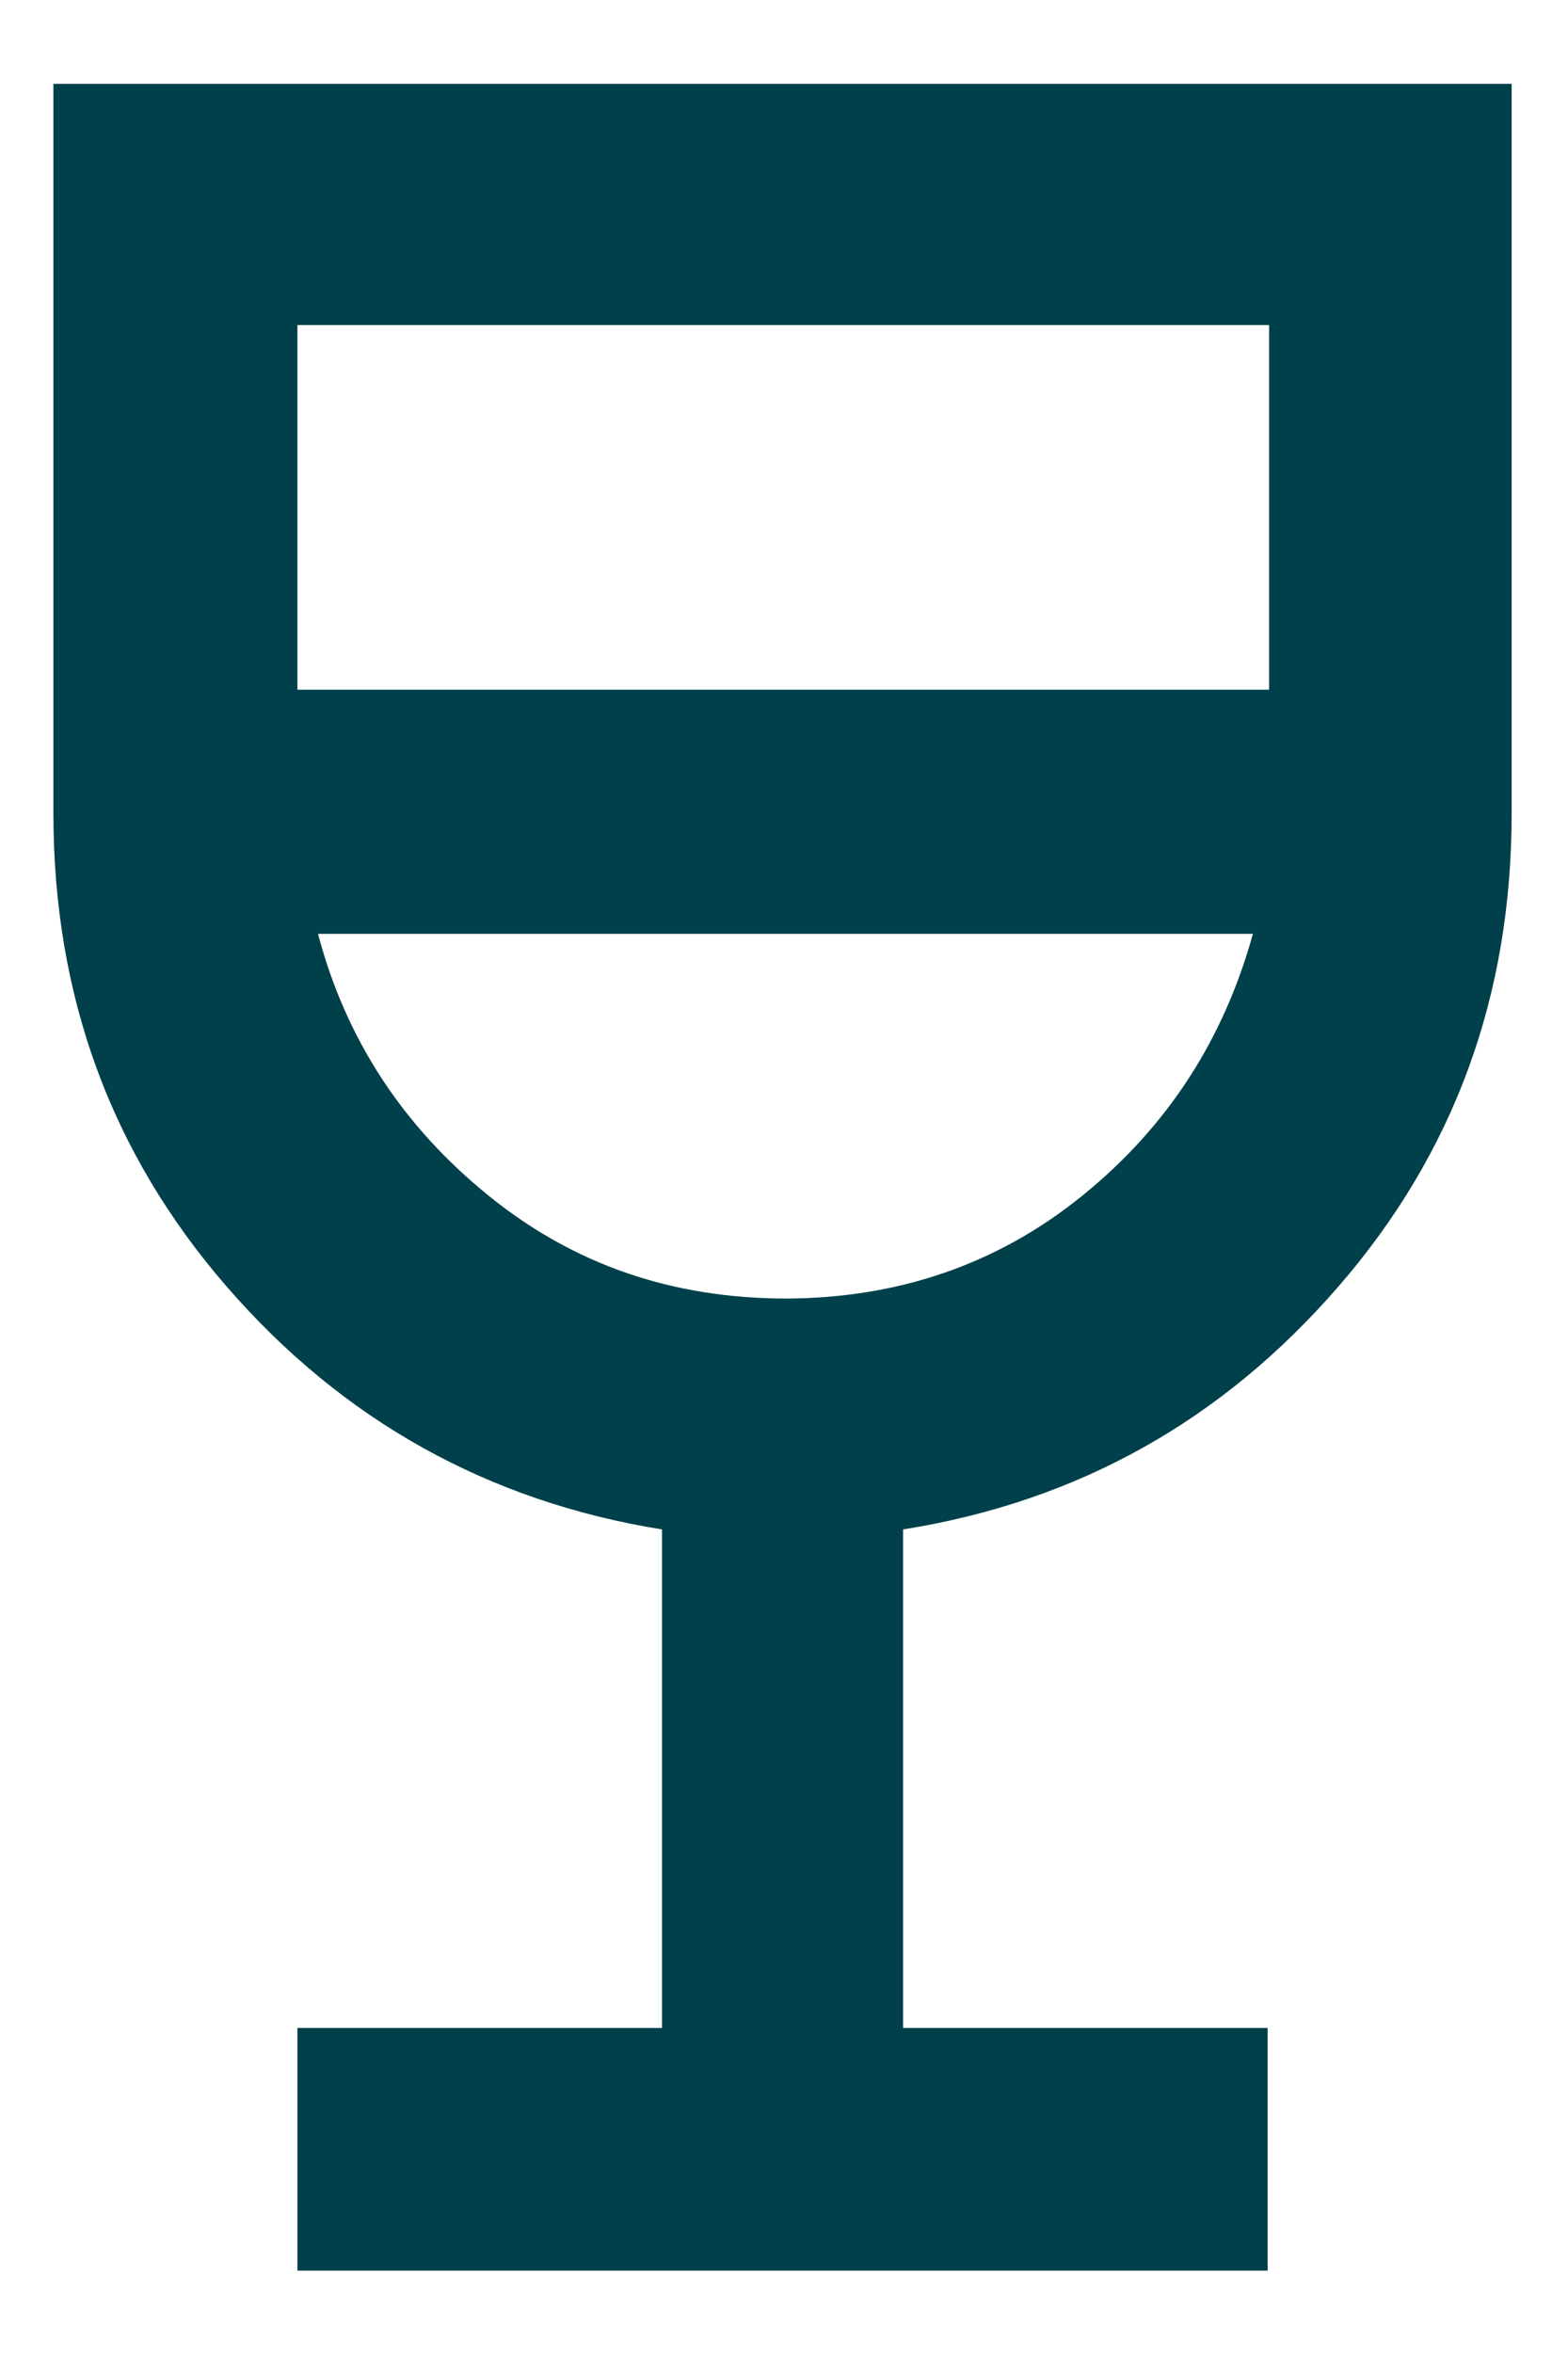 <svg xmlns="http://www.w3.org/2000/svg" width="16" height="24" viewBox="0 0 16 24" fill="none"><path d="M3.035 23.16V20.685H6.755V15.6C4.985 15.315 3.5 14.49 2.315 13.125C1.13 11.76 0.545 10.155 0.545 8.295V0.855H15.425V8.295C15.425 10.155 14.84 11.76 13.655 13.125C12.47 14.49 11 15.315 9.215 15.6V20.685H12.935V23.16H3.02H3.035ZM8 13.245C9.155 13.245 10.175 12.9 11.045 12.195C11.915 11.49 12.485 10.605 12.785 9.525H3.245C3.53 10.605 4.115 11.49 4.985 12.195C5.855 12.9 6.86 13.245 8.03 13.245H8ZM3.035 7.035H12.95V3.315H3.035V7.035Z" fill="#00404A"></path></svg>